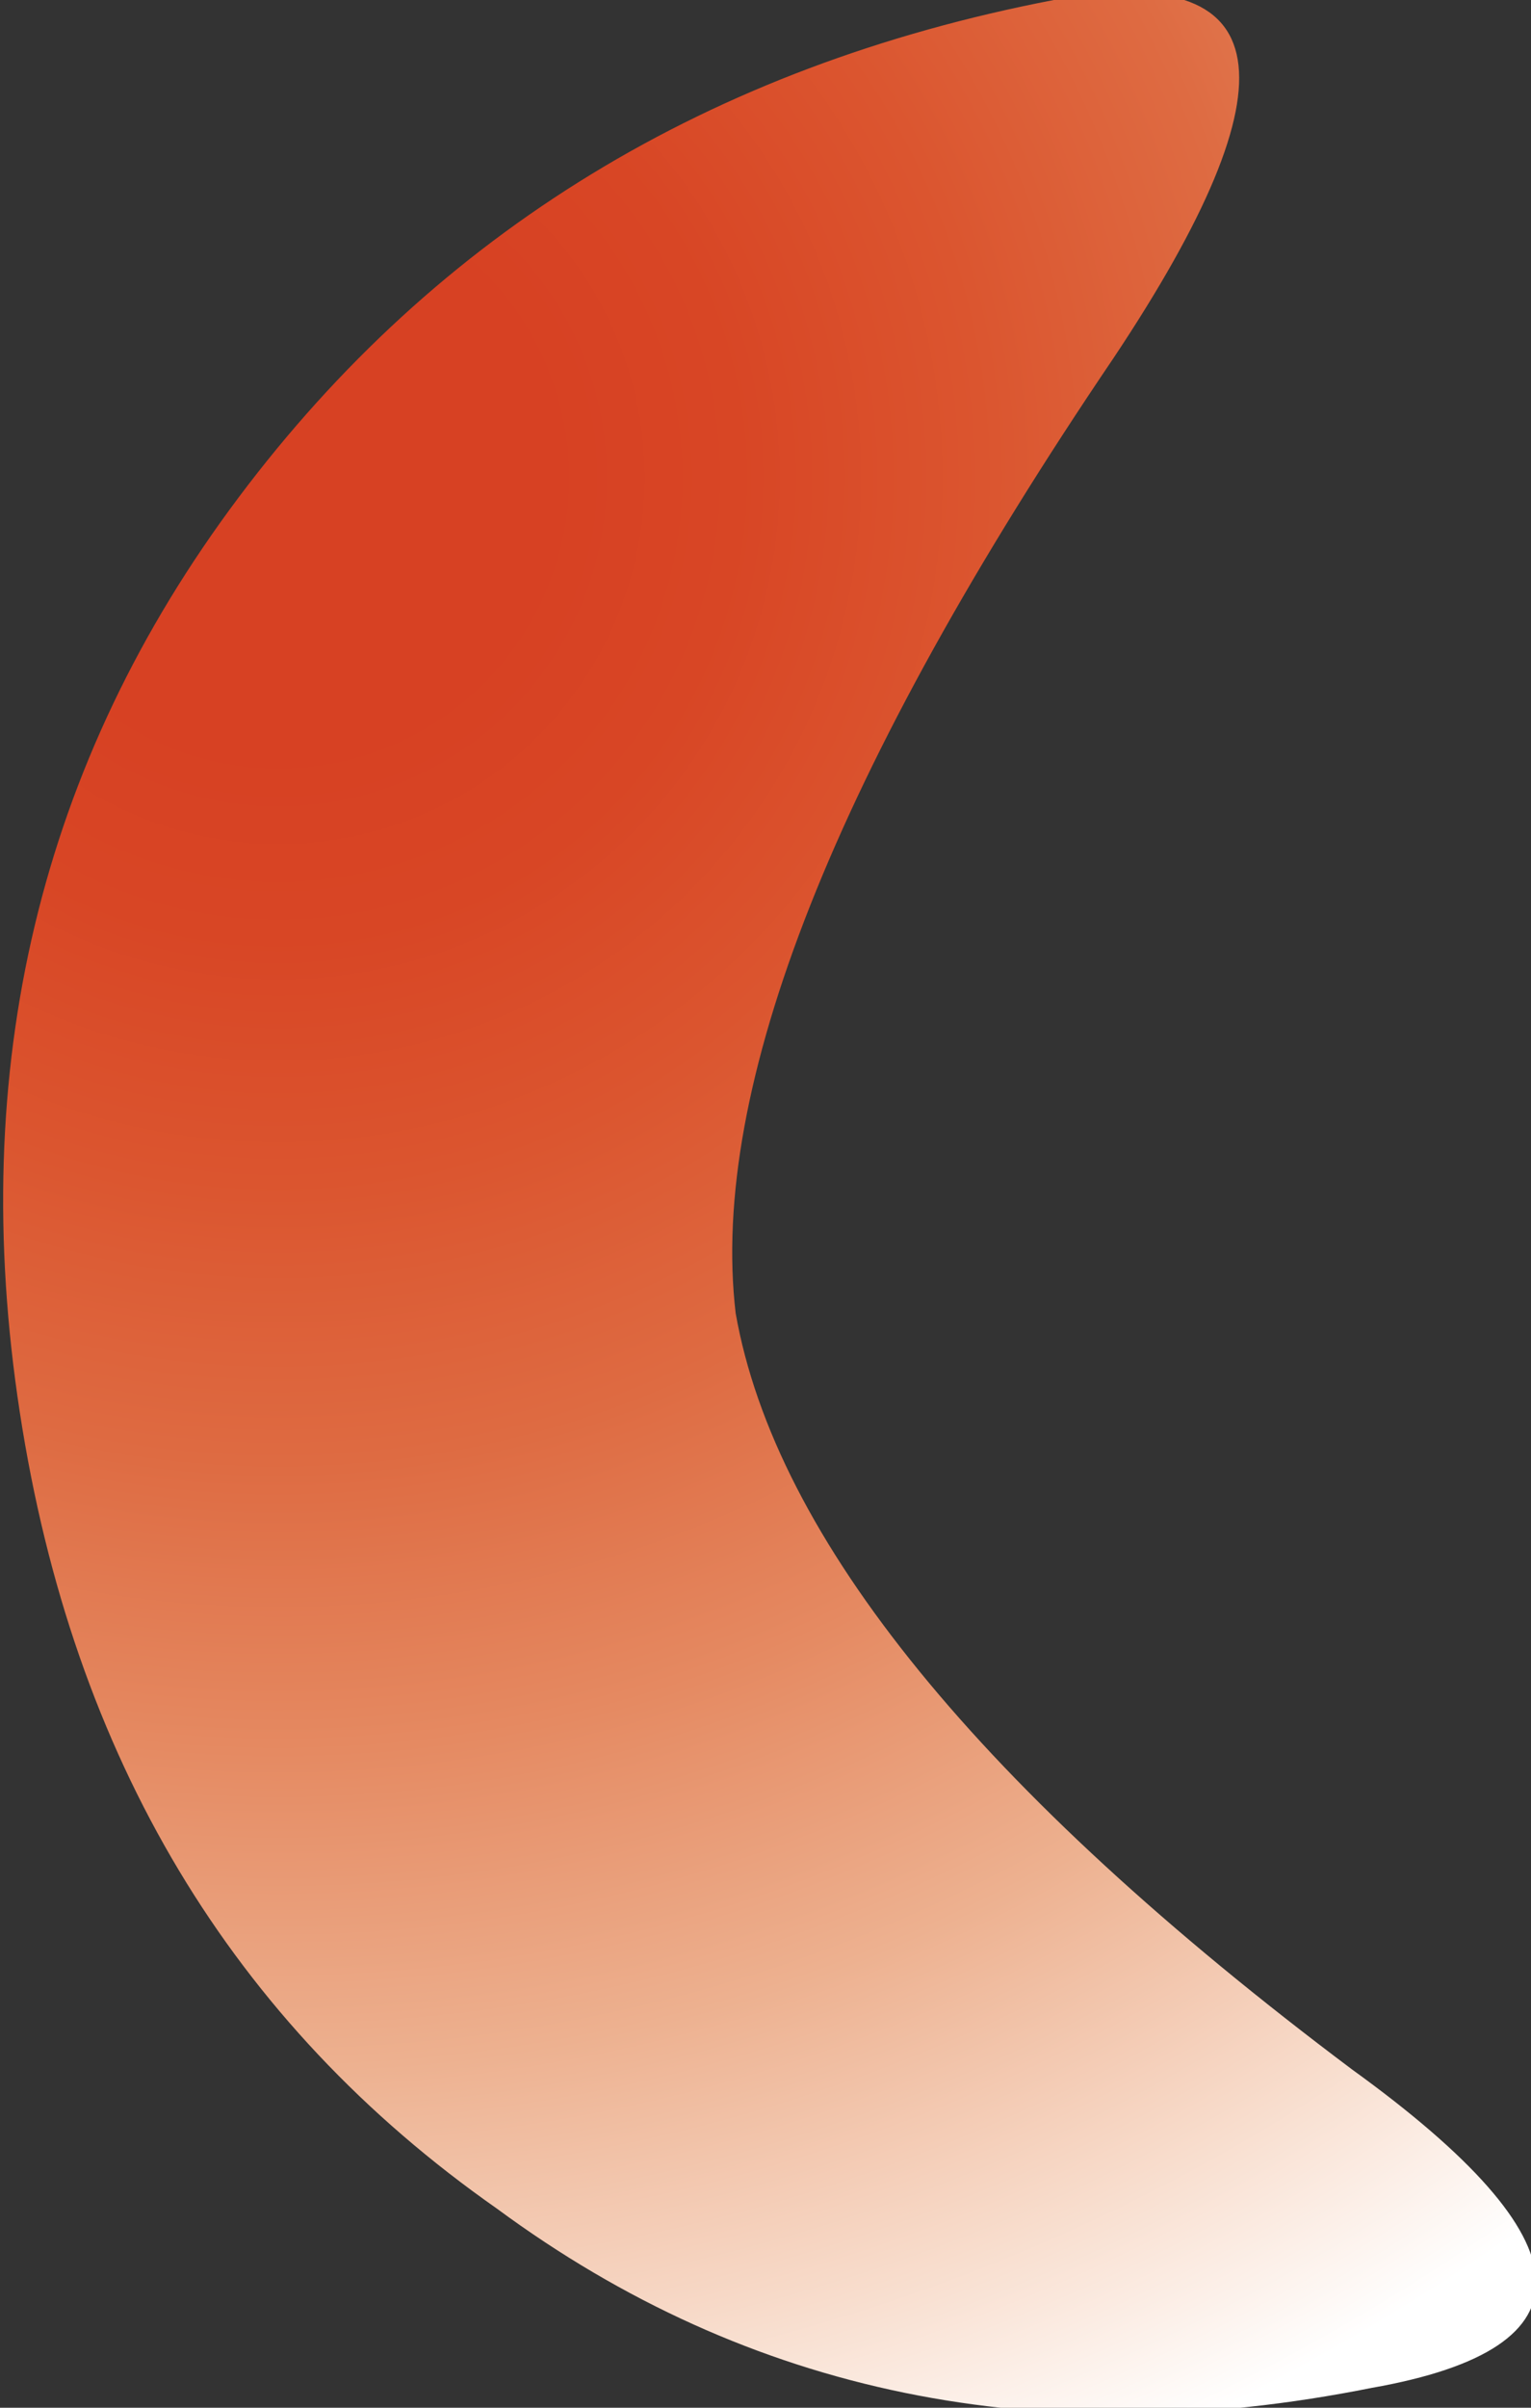 <?xml version="1.0" encoding="UTF-8" standalone="no"?>
<svg xmlns:xlink="http://www.w3.org/1999/xlink" height="6.05px" width="3.85px" xmlns="http://www.w3.org/2000/svg">
  <rect width="100%" height="100%" fill="#333333" stroke="none"/>
  <g transform="matrix(1.0, 0.0, 0.0, 1.0, 0.0, 0.0)">
    <path d="M1.85 3.3 Q2.0 4.15 3.4 5.2 4.3 5.85 3.45 6.0 2.2 6.25 1.25 5.55 0.25 4.85 0.05 3.55 -0.15 2.25 0.6 1.25 1.35 0.25 2.65 0.0 3.5 -0.15 2.8 0.9 1.75 2.45 1.85 3.3" fill="url(#gradient0)" fill-rule="evenodd" stroke="none"/>
  </g>
  <defs>
    <radialGradient cx="0" cy="0" gradientTransform="matrix(0.007, -0.001, 0.001, 0.007, 0.7, 1.2)" gradientUnits="userSpaceOnUse" id="gradient0" r="819.2" spreadMethod="pad">
      <stop offset="0.118" stop-color="#d74123"/>
      <stop offset="0.2" stop-color="#d84625"/>
      <stop offset="0.306" stop-color="#db552f"/>
      <stop offset="0.427" stop-color="#de6b42"/>
      <stop offset="0.553" stop-color="#e58a62"/>
      <stop offset="0.69" stop-color="#edb190"/>
      <stop offset="0.827" stop-color="#f8ddcd"/>
      <stop offset="0.933" stop-color="#ffffff"/>
    </radialGradient>
  </defs>
</svg>
